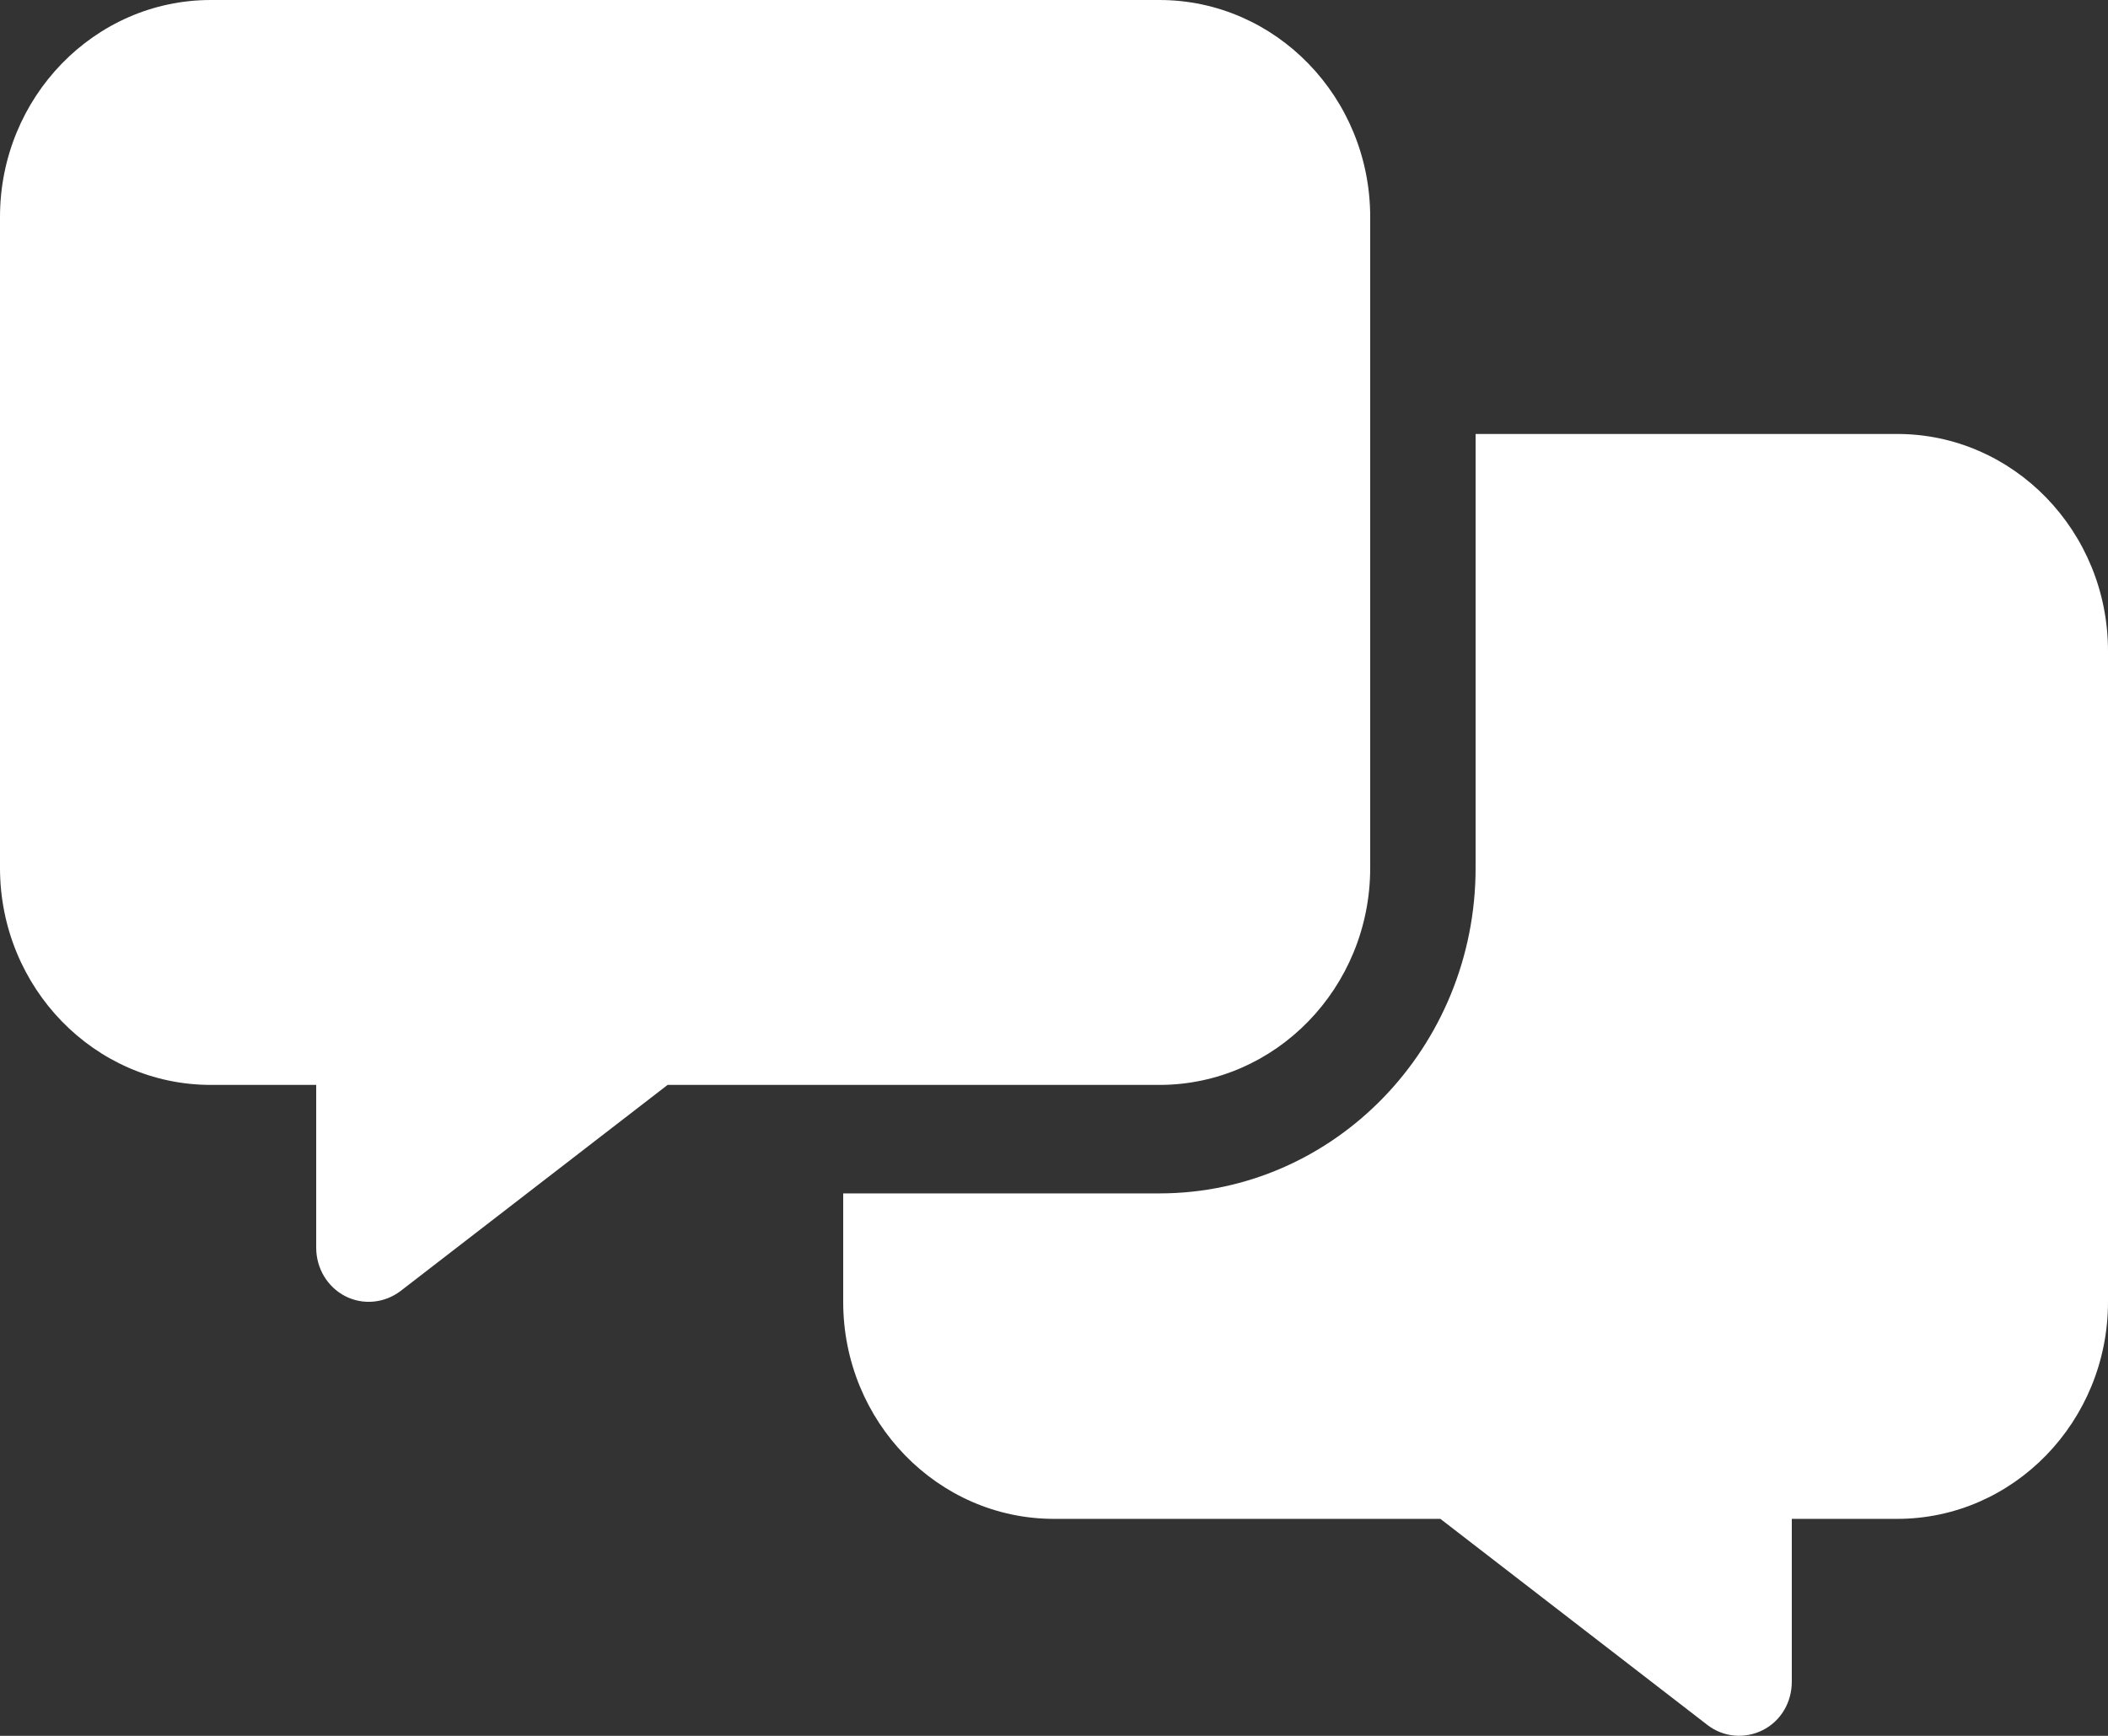 <svg width="34" height="28" viewBox="0 0 34 28" fill="none" xmlns="http://www.w3.org/2000/svg">
<rect x="0" y="0" width="34" height="28" fill="#333333" stroke="none"/>
<g clip-path="url(#clip0_19_70)">
<path d="M3.4 0C1.525 0 0 1.57 0 3.5V14C0 15.931 1.525 17.5 3.4 17.5H5.1V20.125C5.1 20.459 5.281 20.759 5.567 20.907C5.854 21.055 6.2 21.022 6.46 20.825L10.768 17.5H18.7C20.575 17.5 22.1 15.931 22.1 14V3.5C22.1 1.57 20.575 0 18.7 0H3.4ZM18.7 19.25H13.6V21C13.6 22.93 15.125 24.5 17 24.5H23.232L27.54 27.825C27.795 28.022 28.14 28.055 28.433 27.907C28.725 27.759 28.9 27.459 28.9 27.125V24.5H30.6C32.475 24.5 34 22.93 34 21V10.5C34 8.57 32.475 7 30.6 7H23.8V14C23.8 16.898 21.516 19.25 18.7 19.25Z" fill="white"/>
</g>
<defs>
<clipPath id="clip0_19_70">
<rect width="34" height="28" fill="white"/>
</clipPath>
</defs>
</svg>

